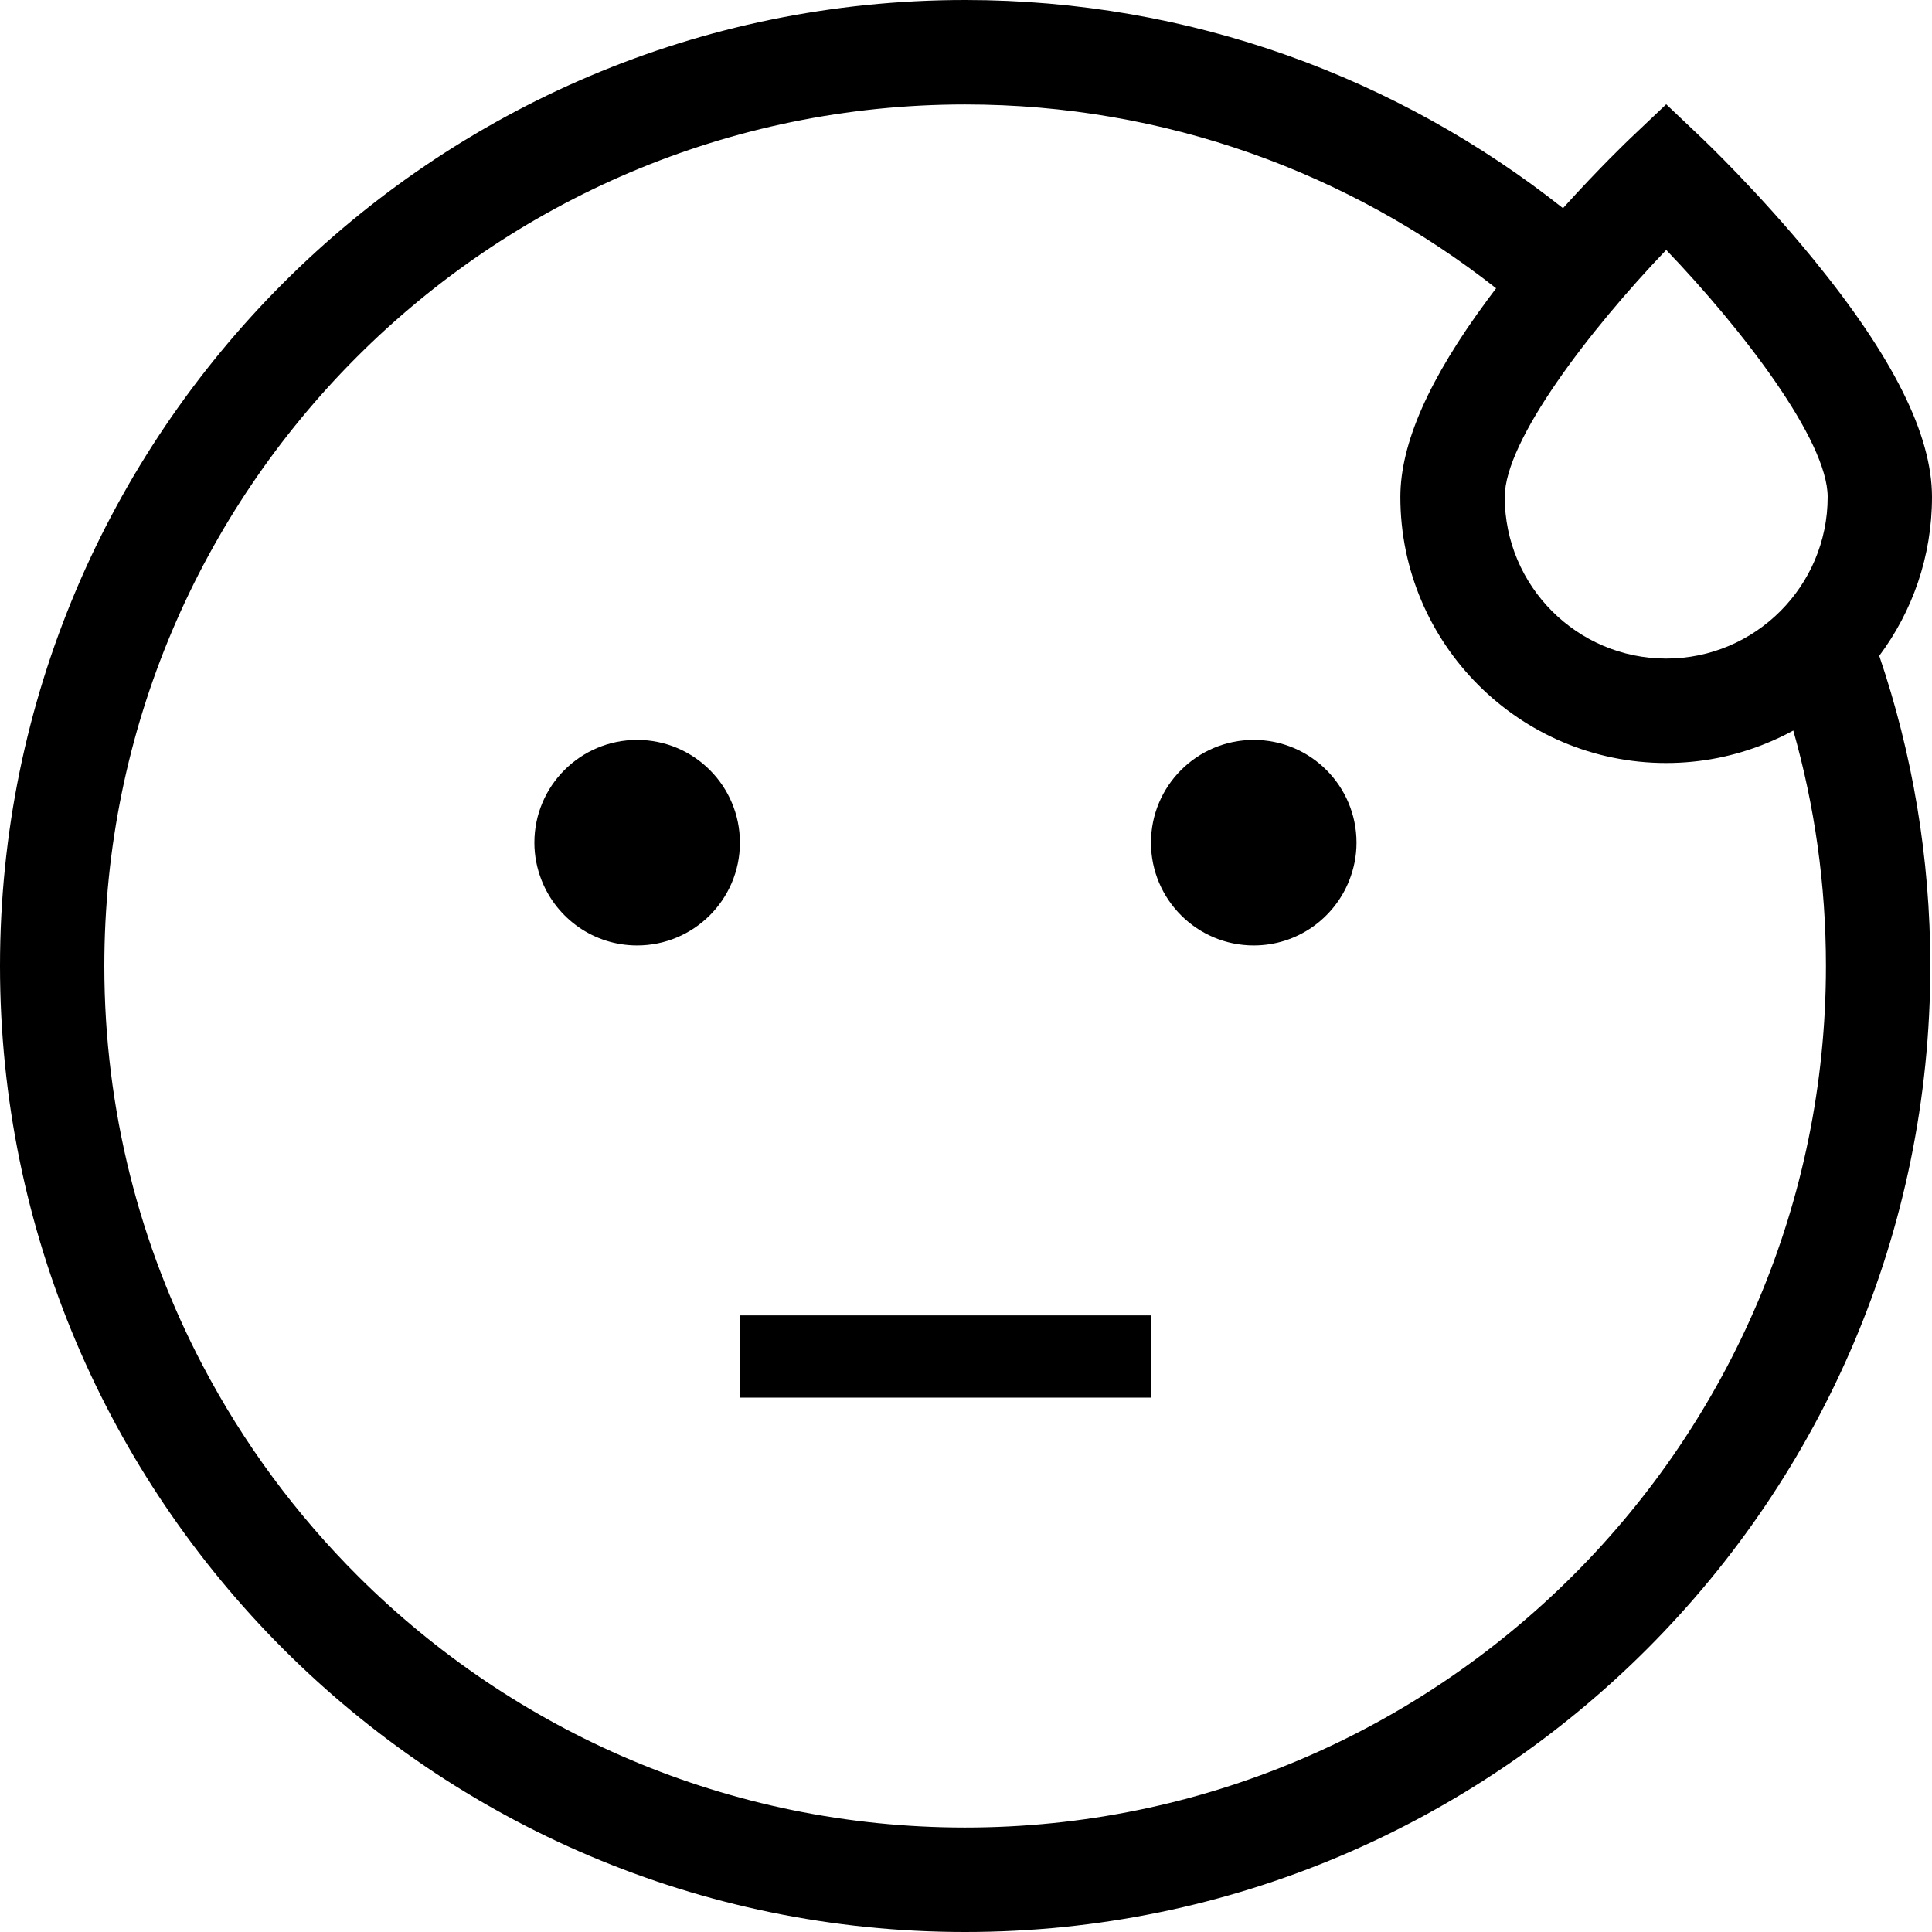 <svg xmlns="http://www.w3.org/2000/svg" width="47" height="47" viewBox="0 0 47 47" class="sweat-icon">
<g stroke="none" stroke-width="1" fill="none" fill-rule="evenodd">
<g id="Mini-Cart-–-Empty" transform="translate(-1185, -61)" fill="currentColor" fill-rule="nonzero">
<g id="Group" transform="translate(975, -1)"><g id="Sweat" transform="translate(210, 62)">
<path d="M15.5,23 C16.186,23 16.807,22.723 17.259,22.276 C17.716,21.823 18,21.195 18,20.5 C18,19.119 16.881,18 15.5,18 C14.119,18 13,19.119 13,20.5 C13,20.825 13.064,21.134 13.177,21.419 C13.543,22.345 14.444,23 15.5,23 Z" id="Shape"></path><path d="M32.823,21.419 C32.936,21.134 33,20.825 33,20.5 C33,19.119 31.881,18 30.5,18 C29.119,18 28,19.119 28,20.5 C28,21.195 28.284,21.823 28.741,22.276 C29.193,22.723 29.814,23 30.5,23 C31.556,23 32.457,22.345 32.823,21.419 Z" id="Shape"></path><polygon id="Rectangle-path" points="18 32 28 32 28 34 18 34"></polygon><path d="M47,12.09 C47,10.577 46.056,8.686 44.115,6.307 C42.78,4.672 41.462,3.418 41.407,3.365 L40.534,2.537 L39.661,3.365 C39.621,3.403 38.916,4.075 38.023,5.064 C34.02,1.895 28.967,0 23.479,0 C10.533,0 0,10.542 0,23.5 C0,36.458 10.533,47 23.479,47 C36.426,47 46.959,36.458 46.959,23.5 C46.959,20.862 46.522,18.324 45.717,15.954 C46.523,14.875 47,13.537 47,12.09 Z M44.42,23.5 C44.42,35.057 35.026,44.459 23.479,44.459 C17.727,44.459 12.51,42.126 8.722,38.356 C7.209,36.85 5.925,35.115 4.925,33.208 C3.402,30.304 2.538,27.001 2.538,23.5 C2.538,11.943 11.932,2.541 23.479,2.541 C28.349,2.541 32.836,4.213 36.396,7.013 C36.324,7.108 36.253,7.202 36.185,7.295 C34.763,9.216 34.067,10.793 34.067,12.09 C34.067,15.658 36.968,18.562 40.534,18.562 C41.382,18.562 42.192,18.396 42.935,18.097 C43.172,18.002 43.403,17.894 43.626,17.772 C44.143,19.594 44.42,21.515 44.42,23.5 Z M40.534,16.021 C38.368,16.021 36.606,14.258 36.606,12.09 C36.606,10.712 38.684,8.013 40.534,6.08 C42.384,8.011 44.462,10.709 44.462,12.09 C44.462,14.258 42.7,16.021 40.534,16.021 Z" id="Shape">
</path></g></g></g></g></svg>